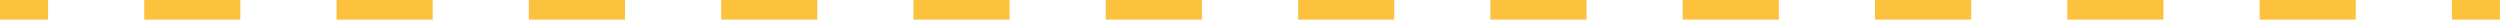 <?xml version="1.0" encoding="UTF-8"?> <svg xmlns="http://www.w3.org/2000/svg" width="255" height="2" viewBox="0 0 255 2" fill="none"> <path fill-rule="evenodd" clip-rule="evenodd" d="M4.904 2L0 2L-8.74228e-08 0L4.904 -2.14354e-07L4.904 2ZM24.519 2L14.711 2L14.711 -6.43062e-07L24.519 -1.07177e-06L24.519 2ZM44.135 2L34.327 2L34.327 -1.50048e-06L44.135 -1.92919e-06L44.135 2ZM63.75 2L53.942 2L53.942 -2.35789e-06L63.75 -2.7866e-06L63.75 2ZM83.365 2L73.558 2L73.558 -3.21531e-06L83.365 -3.64402e-06L83.365 2ZM102.981 2L93.173 2L93.173 -4.07272e-06L102.981 -4.50143e-06L102.981 2ZM122.596 2L112.788 2L112.788 -4.93014e-06L122.596 -5.35885e-06L122.596 2ZM142.212 2L132.404 2L132.404 -5.78756e-06L142.212 -6.21626e-06L142.212 2ZM161.827 2L152.019 2L152.019 -6.64497e-06L161.827 -7.07368e-06L161.827 2ZM181.442 2L171.635 2L171.635 -7.50239e-06L181.442 -7.9311e-06L181.442 2ZM201.058 2L191.25 2L191.25 -8.3598e-06L201.058 -8.78851e-06L201.058 2ZM220.673 2L210.865 2L210.865 -9.21722e-06L220.673 -9.64593e-06L220.673 2ZM240.288 2L230.481 2L230.481 -1.00746e-05L240.288 -1.05033e-05L240.288 2ZM255 2L250.096 2L250.096 -1.09321e-05L255 -1.11464e-05L255 2Z" fill="#FCC23D"></path> </svg> 